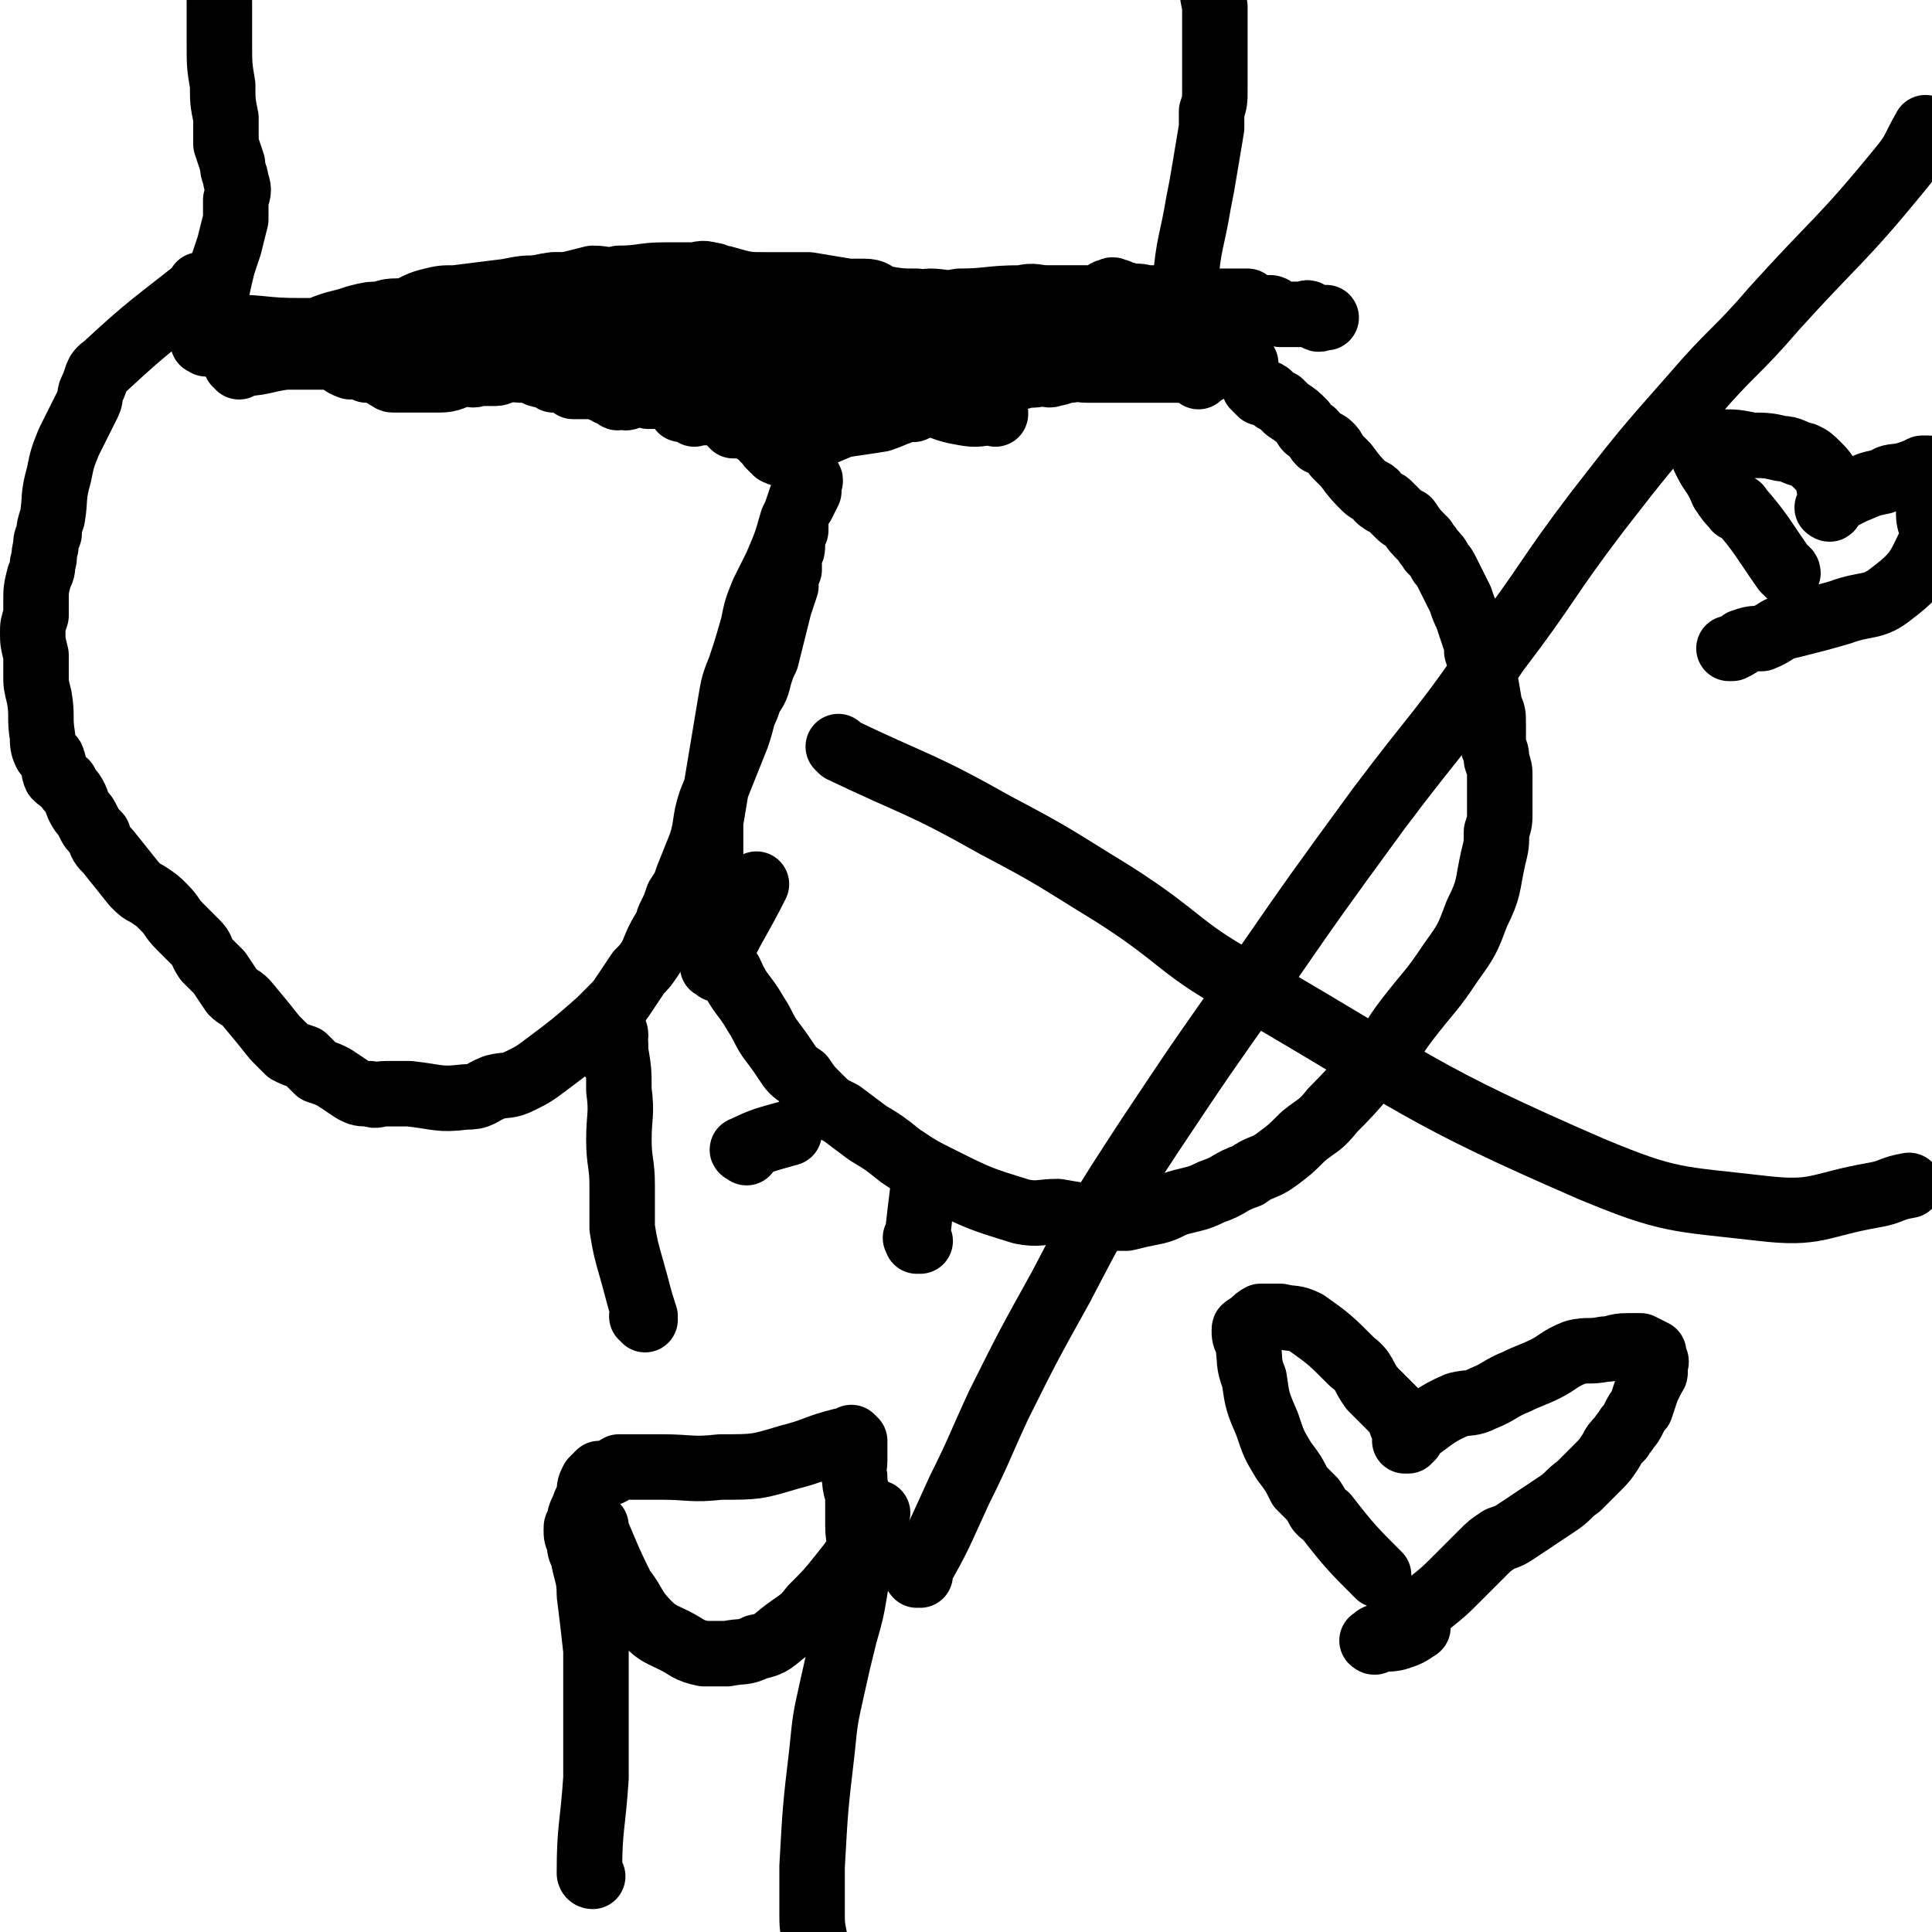 <svg viewBox='0 0 590 590' version='1.1' xmlns='http://www.w3.org/2000/svg' xmlns:xlink='http://www.w3.org/1999/xlink'><g fill='none' stroke='#000000' stroke-width='20' stroke-linecap='round' stroke-linejoin='round'><path d='M73,101c0,0 0,-1 -1,-1 0,0 1,1 1,1 0,0 0,0 0,0 0,0 0,-1 -1,-1 0,0 1,1 1,1 0,0 0,0 0,0 0,0 -1,-1 -1,-1 8,0 9,1 19,1 3,0 3,0 6,0 2,-1 2,-1 5,-2 4,-1 4,-1 7,-2 4,-1 4,-1 7,-1 3,-1 3,-1 7,-1 4,-1 4,-2 8,-3 4,-1 4,-1 8,-1 8,-1 8,-1 16,-2 5,-1 5,-1 9,-1 5,-1 5,-1 9,-1 4,-1 4,-1 8,-2 4,0 4,1 8,0 7,0 7,-1 14,-1 4,0 4,0 8,0 3,0 3,-1 6,0 2,0 2,1 4,1 7,2 7,2 13,2 3,0 3,0 6,0 4,0 4,0 7,0 6,1 6,1 12,2 2,0 2,0 5,0 3,0 3,1 5,2 6,1 6,1 11,1 2,1 2,0 4,0 4,0 4,1 9,0 9,0 9,-1 19,-1 4,-1 4,0 8,0 2,0 2,0 4,0 1,0 1,0 2,0 1,0 1,0 3,0 1,0 1,0 1,0 2,0 2,0 3,0 1,0 1,0 2,0 1,0 1,0 2,0 1,-1 0,-2 2,-2 1,-1 1,0 2,0 1,0 1,1 3,1 3,1 3,0 6,1 1,0 1,0 3,0 1,0 1,0 3,0 1,0 1,0 2,0 2,0 2,0 3,0 1,0 1,-1 3,0 1,0 1,0 2,0 1,1 1,1 2,1 2,1 2,0 3,0 1,0 1,0 3,0 2,0 2,0 5,0 1,0 1,0 2,0 1,1 1,1 3,2 0,0 0,0 1,0 1,0 1,0 3,0 0,0 1,0 1,1 1,0 1,0 2,1 0,0 0,0 1,0 1,0 1,0 2,0 2,0 2,0 4,0 1,0 1,-1 2,0 1,0 1,1 2,1 1,1 1,0 2,0 0,0 0,0 1,0 0,0 0,0 0,0 '/><path d='M73,112c0,-1 0,-1 -1,-1 0,-1 1,0 1,0 0,0 0,0 0,0 0,0 0,0 -1,0 0,-1 1,0 1,0 7,0 7,-1 14,-2 3,0 3,0 6,0 2,0 2,0 5,0 2,0 2,0 4,0 2,1 2,2 5,3 1,0 1,-1 2,-1 2,0 1,1 3,2 1,0 1,-1 2,0 2,0 1,1 3,1 1,1 1,1 1,1 1,0 1,1 2,1 1,0 2,0 3,0 1,0 1,0 2,0 1,0 1,0 3,0 1,0 1,0 3,0 1,0 1,0 3,0 4,0 4,-1 8,-2 2,0 2,1 4,0 3,0 3,0 5,0 2,0 2,-1 4,-1 2,-1 2,0 4,0 1,0 1,-1 3,0 1,0 1,1 2,1 1,1 2,0 3,0 1,1 1,1 2,2 0,0 0,0 1,0 2,0 2,0 3,0 1,1 1,1 2,2 1,0 1,0 1,0 1,0 1,0 2,0 2,0 2,0 3,0 2,0 1,0 3,1 1,0 1,0 2,1 1,0 1,-1 1,0 1,0 1,1 1,1 1,1 1,0 1,0 2,0 2,1 3,0 2,0 1,-1 3,-1 1,-1 1,-1 1,0 1,0 1,0 2,1 1,0 1,0 1,0 1,0 1,0 2,0 0,0 0,0 1,0 1,0 1,-1 2,-1 0,0 0,1 0,1 0,1 1,0 1,0 0,0 0,0 0,0 1,1 1,1 2,2 0,0 0,0 0,0 1,1 1,1 1,2 0,0 0,0 0,0 1,0 1,0 2,0 0,0 0,-1 1,0 1,0 0,1 1,1 0,1 0,0 1,0 1,0 1,0 2,0 1,0 1,0 2,0 1,0 1,0 2,0 0,0 0,0 1,0 1,0 1,0 1,1 1,0 1,0 2,1 0,1 0,1 1,2 1,0 1,0 1,0 1,0 1,0 1,0 0,0 0,0 1,0 0,0 0,0 1,0 1,0 0,1 2,1 0,1 0,0 1,0 1,1 1,1 2,2 0,1 0,1 1,1 0,1 0,0 1,1 0,1 0,1 0,1 1,1 1,1 1,1 1,0 1,0 1,0 0,0 0,0 0,0 0,0 0,1 0,1 1,0 1,0 1,0 0,0 0,0 0,0 0,1 0,0 -1,0 0,0 1,0 1,0 0,0 0,0 0,0 0,0 0,0 0,0 1,0 1,0 2,0 0,-1 0,-1 1,-1 2,-1 2,-1 3,-2 4,-2 4,-2 8,-3 7,-3 7,-3 14,-5 3,0 3,0 5,-1 1,0 1,1 3,0 1,0 1,-1 3,-1 1,-1 1,0 2,0 2,-1 2,-1 4,-2 3,-2 3,-3 7,-5 2,-1 2,0 4,-1 3,0 3,-1 5,-1 2,0 2,0 5,0 2,0 2,1 4,0 2,0 2,-1 4,-1 3,-1 3,0 6,-1 2,0 2,1 4,0 2,0 2,-1 5,-1 2,-1 2,0 5,0 2,0 2,0 5,0 2,0 2,0 4,0 2,0 2,0 3,0 1,0 1,0 2,0 3,0 3,0 5,0 1,0 1,0 3,0 1,0 1,0 2,0 2,0 2,0 4,0 2,0 2,0 4,0 3,0 3,0 5,0 2,-1 2,-1 4,-2 1,0 2,0 3,0 1,0 1,0 2,0 1,0 1,0 2,0 0,0 0,0 0,0 0,0 0,0 0,0 1,0 0,0 0,0 0,-1 0,0 0,0 -3,0 -4,0 -8,0 -3,0 -3,1 -7,0 -4,-1 -4,-2 -8,-2 -3,-1 -3,1 -5,0 -3,0 -3,-1 -6,-1 -3,-1 -3,0 -6,-1 -4,0 -4,0 -8,-1 -8,-2 -8,-2 -16,-3 -4,-1 -4,-1 -8,-1 -4,-1 -4,-1 -9,-1 -5,0 -5,0 -9,0 -4,-1 -4,-1 -8,-2 -4,0 -4,0 -7,0 -3,0 -3,0 -6,0 -3,0 -3,0 -6,0 -3,0 -3,0 -7,0 -7,0 -7,0 -14,0 -2,0 -3,0 -5,0 -2,1 -2,1 -4,2 -4,1 -5,0 -9,2 -2,0 -2,0 -4,1 -4,2 -4,3 -9,4 -4,0 -4,0 -8,0 -3,0 -3,0 -6,0 -1,0 -1,0 -3,0 -1,0 -1,0 -3,0 -1,0 -1,0 -3,0 -1,0 -2,0 -3,0 -4,-1 -4,-1 -8,-2 -1,-1 -1,-1 -3,-1 -2,-1 -2,0 -5,-1 -2,0 -2,-1 -5,-1 -2,-1 -2,0 -5,0 -2,-1 -2,0 -5,-1 -2,0 -2,-1 -5,-1 -4,-1 -4,0 -9,0 -5,-1 -5,-1 -10,-2 -2,0 -2,0 -4,0 -1,0 -1,0 -3,0 -2,0 -3,0 -5,0 -1,0 0,1 -1,2 0,0 0,0 0,0 -1,0 -1,0 -1,1 -1,0 0,0 0,1 -1,0 -1,1 -2,1 -1,0 -1,0 -1,0 0,0 0,0 0,0 0,0 0,0 0,0 0,1 -1,0 -1,0 1,0 2,0 5,0 4,0 4,0 8,0 6,0 6,0 11,0 13,1 13,1 25,2 7,0 7,0 13,0 7,0 7,0 14,0 7,0 7,0 14,0 12,0 12,0 25,0 6,0 6,0 11,0 6,0 6,0 12,0 10,0 10,-1 20,0 3,0 2,1 5,1 2,1 2,1 3,1 1,0 1,0 2,0 0,0 0,0 0,0 0,0 0,-1 0,-1 -1,0 -1,0 -2,0 -5,-1 -5,-2 -9,-3 -9,-2 -9,-1 -18,-3 -22,-4 -22,-4 -44,-8 -10,-2 -10,-3 -21,-4 -8,-1 -9,-2 -17,-2 -7,1 -7,2 -14,3 0,0 0,0 0,1 0,0 0,0 0,0 6,3 6,4 12,7 8,3 8,3 16,5 10,3 10,2 21,4 11,3 11,3 23,6 11,3 11,3 22,5 9,2 9,2 19,4 7,1 7,0 15,1 5,1 5,2 11,3 5,1 5,0 9,0 1,0 1,0 1,0 0,0 0,0 0,0 0,1 0,0 0,0 -4,-2 -4,-3 -9,-4 -4,-1 -4,0 -9,-1 -7,-1 -7,-2 -14,-4 -8,-2 -8,-2 -16,-3 -8,0 -8,0 -15,0 -6,1 -6,1 -12,1 -4,0 -4,0 -8,1 -3,1 -2,2 -5,3 -1,0 -1,0 -2,1 -1,1 -2,2 -1,4 1,1 2,1 5,2 5,2 5,1 11,2 7,1 7,1 13,2 7,0 7,0 14,0 6,-1 7,-1 13,-2 6,-2 6,-3 11,-5 6,-2 6,-1 11,-3 8,-4 8,-4 15,-8 2,-1 2,-2 3,-3 1,-1 0,-1 0,-1 0,0 0,0 0,0 0,0 -1,-1 -1,-1 0,0 1,0 1,1 0,0 0,0 0,0 0,0 -1,0 -1,-1 0,0 1,0 1,0 2,-1 2,-1 3,-1 1,0 0,1 1,2 '/><path d='M366,115c0,0 -1,-1 -1,-1 0,0 0,0 1,0 0,0 0,0 0,0 0,1 -1,0 -1,0 0,0 0,0 1,0 0,0 0,0 0,0 -1,-1 -1,-1 -1,-3 -1,-7 -2,-7 -3,-13 -1,-6 -1,-6 0,-12 1,-12 2,-12 4,-24 1,-5 1,-5 2,-11 1,-6 1,-6 2,-12 0,-2 0,-2 0,-5 1,-3 1,-3 1,-7 0,-8 0,-8 0,-16 0,-4 0,-4 0,-9 -1,-5 -1,-5 -1,-11 0,-5 0,-5 0,-11 0,-5 1,-5 1,-10 0,-5 0,-5 0,-10 0,-1 0,-2 0,-2 1,-1 1,0 2,0 1,0 1,0 1,0 '/><path d='M63,105c0,0 -1,-1 -1,-1 0,0 0,0 0,0 0,0 0,0 0,0 1,1 0,0 0,0 0,0 0,1 0,0 4,-11 3,-11 6,-23 1,-3 1,-3 2,-6 1,-4 1,-4 2,-8 0,-3 0,-3 0,-6 1,-3 1,-3 0,-6 0,-2 -1,-2 -1,-5 -1,-3 -1,-3 -2,-6 0,-4 0,-4 0,-8 -1,-5 -1,-5 -1,-10 -1,-6 -1,-6 -1,-13 0,-5 0,-5 0,-11 0,-4 0,-4 -1,-9 0,-4 0,-4 0,-9 0,-4 0,-4 1,-8 0,-7 0,-7 1,-14 1,-2 1,-3 3,-4 1,-2 2,-1 3,-2 '/><path d='M62,88c0,0 -1,-1 -1,-1 0,0 0,0 1,0 0,0 0,0 0,0 0,1 -1,0 -1,0 0,0 1,0 1,0 -15,12 -16,12 -30,25 -3,2 -2,3 -4,7 -1,2 0,2 -1,4 -2,4 -2,4 -4,8 -1,2 -1,2 -2,4 -2,5 -2,5 -3,10 -2,7 -1,7 -2,13 -1,3 -1,3 -1,5 -1,2 -1,2 -1,4 -1,3 0,3 -1,5 0,2 0,2 -1,4 -1,4 -1,4 -1,8 0,2 0,2 0,4 -1,3 -1,3 -1,5 0,3 0,3 1,7 0,3 0,3 0,6 0,3 0,3 1,7 1,6 0,6 1,12 0,2 0,3 1,5 1,1 2,1 2,2 1,2 0,3 1,5 1,1 1,1 3,2 1,2 1,2 2,3 2,3 1,3 3,6 1,1 1,1 2,3 1,2 1,2 3,4 1,3 1,3 3,5 4,5 4,5 8,10 2,2 2,2 4,3 3,2 3,2 5,4 3,3 2,3 5,6 2,2 2,2 5,5 2,2 1,2 3,5 2,2 2,2 4,4 2,3 2,3 4,6 2,2 2,1 4,3 5,6 5,6 9,11 2,2 2,2 4,4 2,1 2,1 5,2 2,2 2,2 4,4 3,1 3,1 5,2 3,2 3,2 6,4 2,1 2,1 5,1 2,1 2,0 5,0 3,0 3,0 7,0 9,1 9,2 17,1 5,0 4,-1 9,-3 4,-1 4,0 8,-2 4,-2 4,-2 8,-5 8,-6 8,-6 16,-13 2,-2 2,-2 4,-4 2,-2 2,-2 4,-5 2,-3 2,-3 4,-6 2,-2 2,-2 4,-5 2,-5 2,-5 5,-10 0,-1 0,-1 1,-3 1,-2 1,-2 2,-5 2,-3 2,-3 3,-6 2,-5 2,-5 4,-10 2,-6 1,-7 3,-13 2,-5 2,-5 4,-10 2,-5 2,-5 4,-10 1,-3 1,-3 2,-7 1,-2 1,-2 2,-5 2,-3 2,-3 3,-7 1,-3 1,-3 2,-5 1,-4 1,-4 2,-8 1,-4 1,-4 2,-8 1,-3 1,-3 2,-6 0,-3 0,-3 1,-5 0,-2 0,-2 0,-5 1,-1 1,-1 1,-3 0,-2 0,-2 1,-4 0,-3 0,-4 1,-7 1,-1 1,-1 1,-1 1,-2 1,-2 2,-4 0,-1 -1,-2 0,-2 0,-1 0,1 0,1 0,-1 0,-1 0,-2 0,0 0,0 0,0 1,0 0,-1 0,-1 0,0 0,1 0,1 0,0 0,0 0,0 1,0 0,-1 0,-1 0,0 0,1 0,1 0,0 0,0 0,0 0,1 0,1 -1,2 -1,2 -1,2 -2,5 -1,3 -1,3 -2,5 -2,7 -2,7 -5,14 -2,4 -2,4 -4,8 -2,5 -2,5 -3,10 -2,7 -2,7 -4,13 -2,5 -2,5 -3,11 -3,18 -3,18 -6,36 0,6 0,6 0,12 -1,5 -1,5 -1,10 0,4 0,4 1,8 0,2 0,3 1,5 1,3 1,3 2,6 2,2 1,3 3,5 3,7 4,6 8,13 2,3 2,4 4,7 3,4 3,4 5,7 2,3 2,3 5,5 2,3 2,3 5,6 3,3 3,3 7,5 4,3 4,3 8,6 5,3 5,3 10,7 6,4 6,4 12,7 12,6 12,6 25,10 5,1 6,0 11,0 6,1 6,1 11,2 5,0 5,0 10,0 4,-1 4,-1 9,-2 4,-1 4,-2 8,-3 4,-1 5,-1 9,-3 6,-2 5,-3 11,-5 4,-3 5,-2 9,-5 4,-3 4,-3 8,-7 5,-4 5,-3 9,-8 9,-9 8,-9 17,-19 3,-5 3,-5 6,-9 7,-9 7,-8 13,-17 5,-7 5,-7 8,-15 4,-8 3,-8 5,-17 1,-4 1,-4 1,-8 1,-3 1,-3 1,-6 0,-2 0,-3 0,-5 0,-3 0,-3 0,-6 0,-2 0,-2 -1,-5 0,-2 0,-2 -1,-4 0,-4 0,-4 0,-7 0,-3 0,-3 -1,-5 -1,-6 -1,-6 -2,-11 -1,-3 -1,-3 -2,-6 0,-2 0,-2 -1,-5 -1,-3 -1,-3 -2,-6 -1,-2 -1,-2 -2,-5 -1,-2 -1,-2 -2,-4 -1,-2 -1,-2 -2,-4 -1,-2 -1,-2 -2,-3 -1,-2 -1,-2 -3,-4 -1,-2 -1,-1 -2,-3 -3,-3 -3,-3 -5,-6 -2,-1 -2,-1 -3,-2 -2,-2 -2,-2 -3,-3 -1,-1 -1,0 -2,-1 -2,-1 -1,-2 -3,-3 0,0 -1,0 -2,-1 -3,-3 -3,-3 -6,-7 -2,-2 -2,-2 -3,-3 -1,-2 -1,-2 -2,-3 -1,-1 -2,-1 -3,-1 -1,-1 -1,-2 -2,-3 -2,-1 -2,-1 -3,-3 -2,-2 -2,-2 -5,-4 -1,-1 -1,-1 -2,-2 -2,-1 -2,-1 -3,-2 -1,-1 -1,-1 -2,-1 -1,-1 -1,0 -1,0 -1,-1 -1,-1 -2,-2 0,0 0,0 0,0 0,0 0,0 0,0 '/><path d='M421,481c0,0 -1,-1 -1,-1 0,0 1,1 1,1 -8,-8 -9,-9 -16,-18 -3,-2 -2,-2 -4,-5 -2,-2 -2,-2 -4,-4 -2,-4 -2,-4 -5,-8 -3,-5 -3,-5 -5,-11 -3,-7 -3,-7 -4,-14 -2,-5 -1,-5 -2,-11 -1,-2 -1,-2 -1,-4 0,-1 1,0 1,-1 2,-1 2,-2 4,-3 3,0 3,0 6,0 4,1 4,0 8,2 7,5 7,5 14,12 4,3 3,4 6,8 3,3 3,3 6,6 2,2 2,2 3,5 1,1 1,1 2,3 0,0 0,0 1,1 0,0 -1,1 -1,1 0,0 0,0 -1,0 0,0 0,0 0,0 1,0 0,0 0,-1 0,-1 1,-1 3,-2 6,-4 6,-5 13,-8 4,-1 4,0 8,-2 5,-2 5,-3 10,-5 4,-2 5,-2 9,-4 4,-2 4,-3 9,-5 4,-1 4,0 9,-1 3,0 3,-1 7,-1 2,0 2,0 4,0 2,1 2,1 4,2 0,0 0,1 0,1 1,2 1,2 0,3 0,2 1,2 0,3 -1,2 -1,2 -2,4 -1,3 -1,3 -2,6 -1,1 -1,1 -2,3 -1,2 -1,2 -2,3 -1,2 -1,1 -2,3 -2,2 -2,2 -3,4 -2,3 -2,3 -4,5 -3,3 -3,3 -6,6 -3,2 -3,3 -6,5 -6,4 -6,4 -12,8 -3,2 -3,2 -6,3 -3,2 -3,2 -5,4 -4,4 -4,4 -8,8 -4,4 -4,4 -9,8 -3,3 -3,3 -7,5 -2,2 -2,2 -4,4 -1,0 -2,0 -3,1 0,0 -1,-1 -1,0 -1,0 -1,0 -1,1 0,0 0,0 0,0 0,1 -1,0 -1,0 3,-1 5,0 8,-1 3,-1 3,-1 6,-3 '/><path d='M546,175c0,-1 -1,-1 -1,-1 0,0 0,0 0,0 0,0 0,0 0,0 1,0 0,0 0,0 -7,-10 -7,-11 -14,-19 0,-1 -1,1 -1,0 -2,-2 -2,-2 -4,-5 -2,-5 -3,-5 -5,-9 -1,-2 -1,-2 -1,-3 0,-1 0,-1 0,-1 0,-1 0,-1 0,-1 0,-1 0,-1 0,-1 3,0 3,0 6,0 4,0 4,0 9,1 4,0 5,0 9,1 3,0 3,1 7,2 2,1 2,1 4,3 2,2 2,2 3,4 1,2 0,2 1,4 0,2 0,2 0,3 0,1 0,1 0,2 0,0 0,0 0,0 0,1 -1,0 -1,0 1,-2 2,-2 4,-3 2,-1 2,-1 4,-2 5,-2 4,-2 9,-3 3,-2 3,-1 7,-2 3,-1 3,-1 5,-2 1,0 1,0 2,0 0,0 0,0 0,0 0,1 0,1 0,2 0,1 0,1 0,3 0,1 0,1 0,2 0,3 0,3 0,7 0,4 2,4 1,8 -4,8 -4,10 -12,16 -6,5 -8,3 -16,6 -7,2 -7,2 -15,4 -5,1 -4,2 -9,4 -3,0 -3,0 -6,1 -1,1 -1,1 -3,2 0,0 0,0 -1,0 '/><path d='M181,573c0,0 -1,-1 -1,-1 0,0 0,1 1,1 0,0 0,0 0,0 0,0 -1,0 -1,-1 0,-14 1,-14 2,-29 0,-9 0,-9 0,-19 0,-10 0,-10 0,-20 -1,-9 -1,-9 -2,-17 0,-6 -1,-6 -2,-12 -1,-2 -1,-2 -1,-4 -1,-2 -1,-2 -1,-4 0,-1 0,-1 1,-2 0,-2 0,-2 1,-4 1,-3 1,-2 2,-5 0,-2 0,-2 1,-4 1,-1 1,-1 2,-2 1,0 1,0 2,0 2,0 2,-1 4,-2 3,0 3,0 5,0 4,0 4,0 8,0 9,0 9,1 18,0 11,0 11,0 21,-3 8,-2 8,-3 16,-5 1,0 1,0 2,0 1,0 1,0 2,0 0,0 0,0 0,0 0,0 -1,0 -1,-1 0,0 1,1 1,1 0,0 0,0 0,0 0,0 0,0 0,0 0,3 0,3 0,6 0,3 -1,3 0,5 0,4 1,4 1,7 0,4 0,4 0,8 0,4 1,4 0,9 0,5 0,5 -1,11 -1,6 -1,6 -3,13 -2,8 -2,8 -4,17 -2,9 -2,9 -3,19 -2,17 -2,17 -3,35 0,7 0,7 0,14 0,4 0,4 1,9 0,3 0,3 1,5 0,1 0,1 0,2 0,0 0,0 0,0 '/><path d='M182,466c-1,0 -1,-1 -1,-1 0,0 0,0 0,0 0,0 0,0 0,0 0,1 -1,-1 0,0 4,9 4,10 9,20 4,5 3,6 8,11 3,3 4,3 8,5 4,2 4,3 9,4 3,0 3,0 7,0 5,-1 5,0 9,-2 5,-1 5,-2 9,-5 4,-3 5,-3 8,-7 5,-5 5,-5 9,-10 4,-5 4,-5 7,-10 3,-4 2,-5 4,-9 '/><path d='M197,403c0,0 0,-1 -1,-1 0,0 1,1 1,0 -2,-6 -2,-7 -4,-14 -2,-7 -2,-7 -3,-13 0,-6 0,-6 0,-13 0,-7 -1,-7 -1,-14 0,-7 1,-8 0,-15 0,-6 0,-6 -1,-12 0,-3 0,-4 -1,-7 0,0 1,1 1,2 -1,2 -1,2 -2,5 0,1 0,1 0,1 '/><path d='M228,352c0,0 -1,-1 -1,-1 0,0 0,0 0,0 0,0 0,0 0,0 1,1 -1,0 0,0 6,-3 7,-3 14,-5 '/><path d='M281,379c-1,0 -1,-1 -1,-1 -1,0 0,0 0,1 0,0 0,0 0,0 1,-9 1,-9 2,-17 '/><path d='M219,296c-1,-1 -2,-1 -1,-1 6,-13 7,-13 13,-25 '/><path d='M281,481c-1,0 -1,-1 -1,-1 -1,0 0,1 0,1 7,-12 7,-13 13,-26 6,-12 6,-13 12,-26 9,-18 9,-18 19,-36 12,-23 12,-23 27,-46 16,-24 16,-24 33,-48 18,-26 18,-26 37,-52 18,-24 19,-23 36,-48 16,-21 15,-22 31,-43 14,-18 14,-18 29,-35 12,-14 13,-13 25,-27 19,-21 20,-20 38,-42 5,-6 4,-6 8,-13 '/><path d='M257,229c0,0 -1,-1 -1,-1 0,0 0,0 1,1 23,11 24,10 47,23 19,10 18,10 36,21 22,14 20,17 43,29 50,29 50,32 103,55 24,10 26,9 52,12 17,2 17,-1 34,-4 6,-1 5,-2 11,-3 '/></g>
</svg>